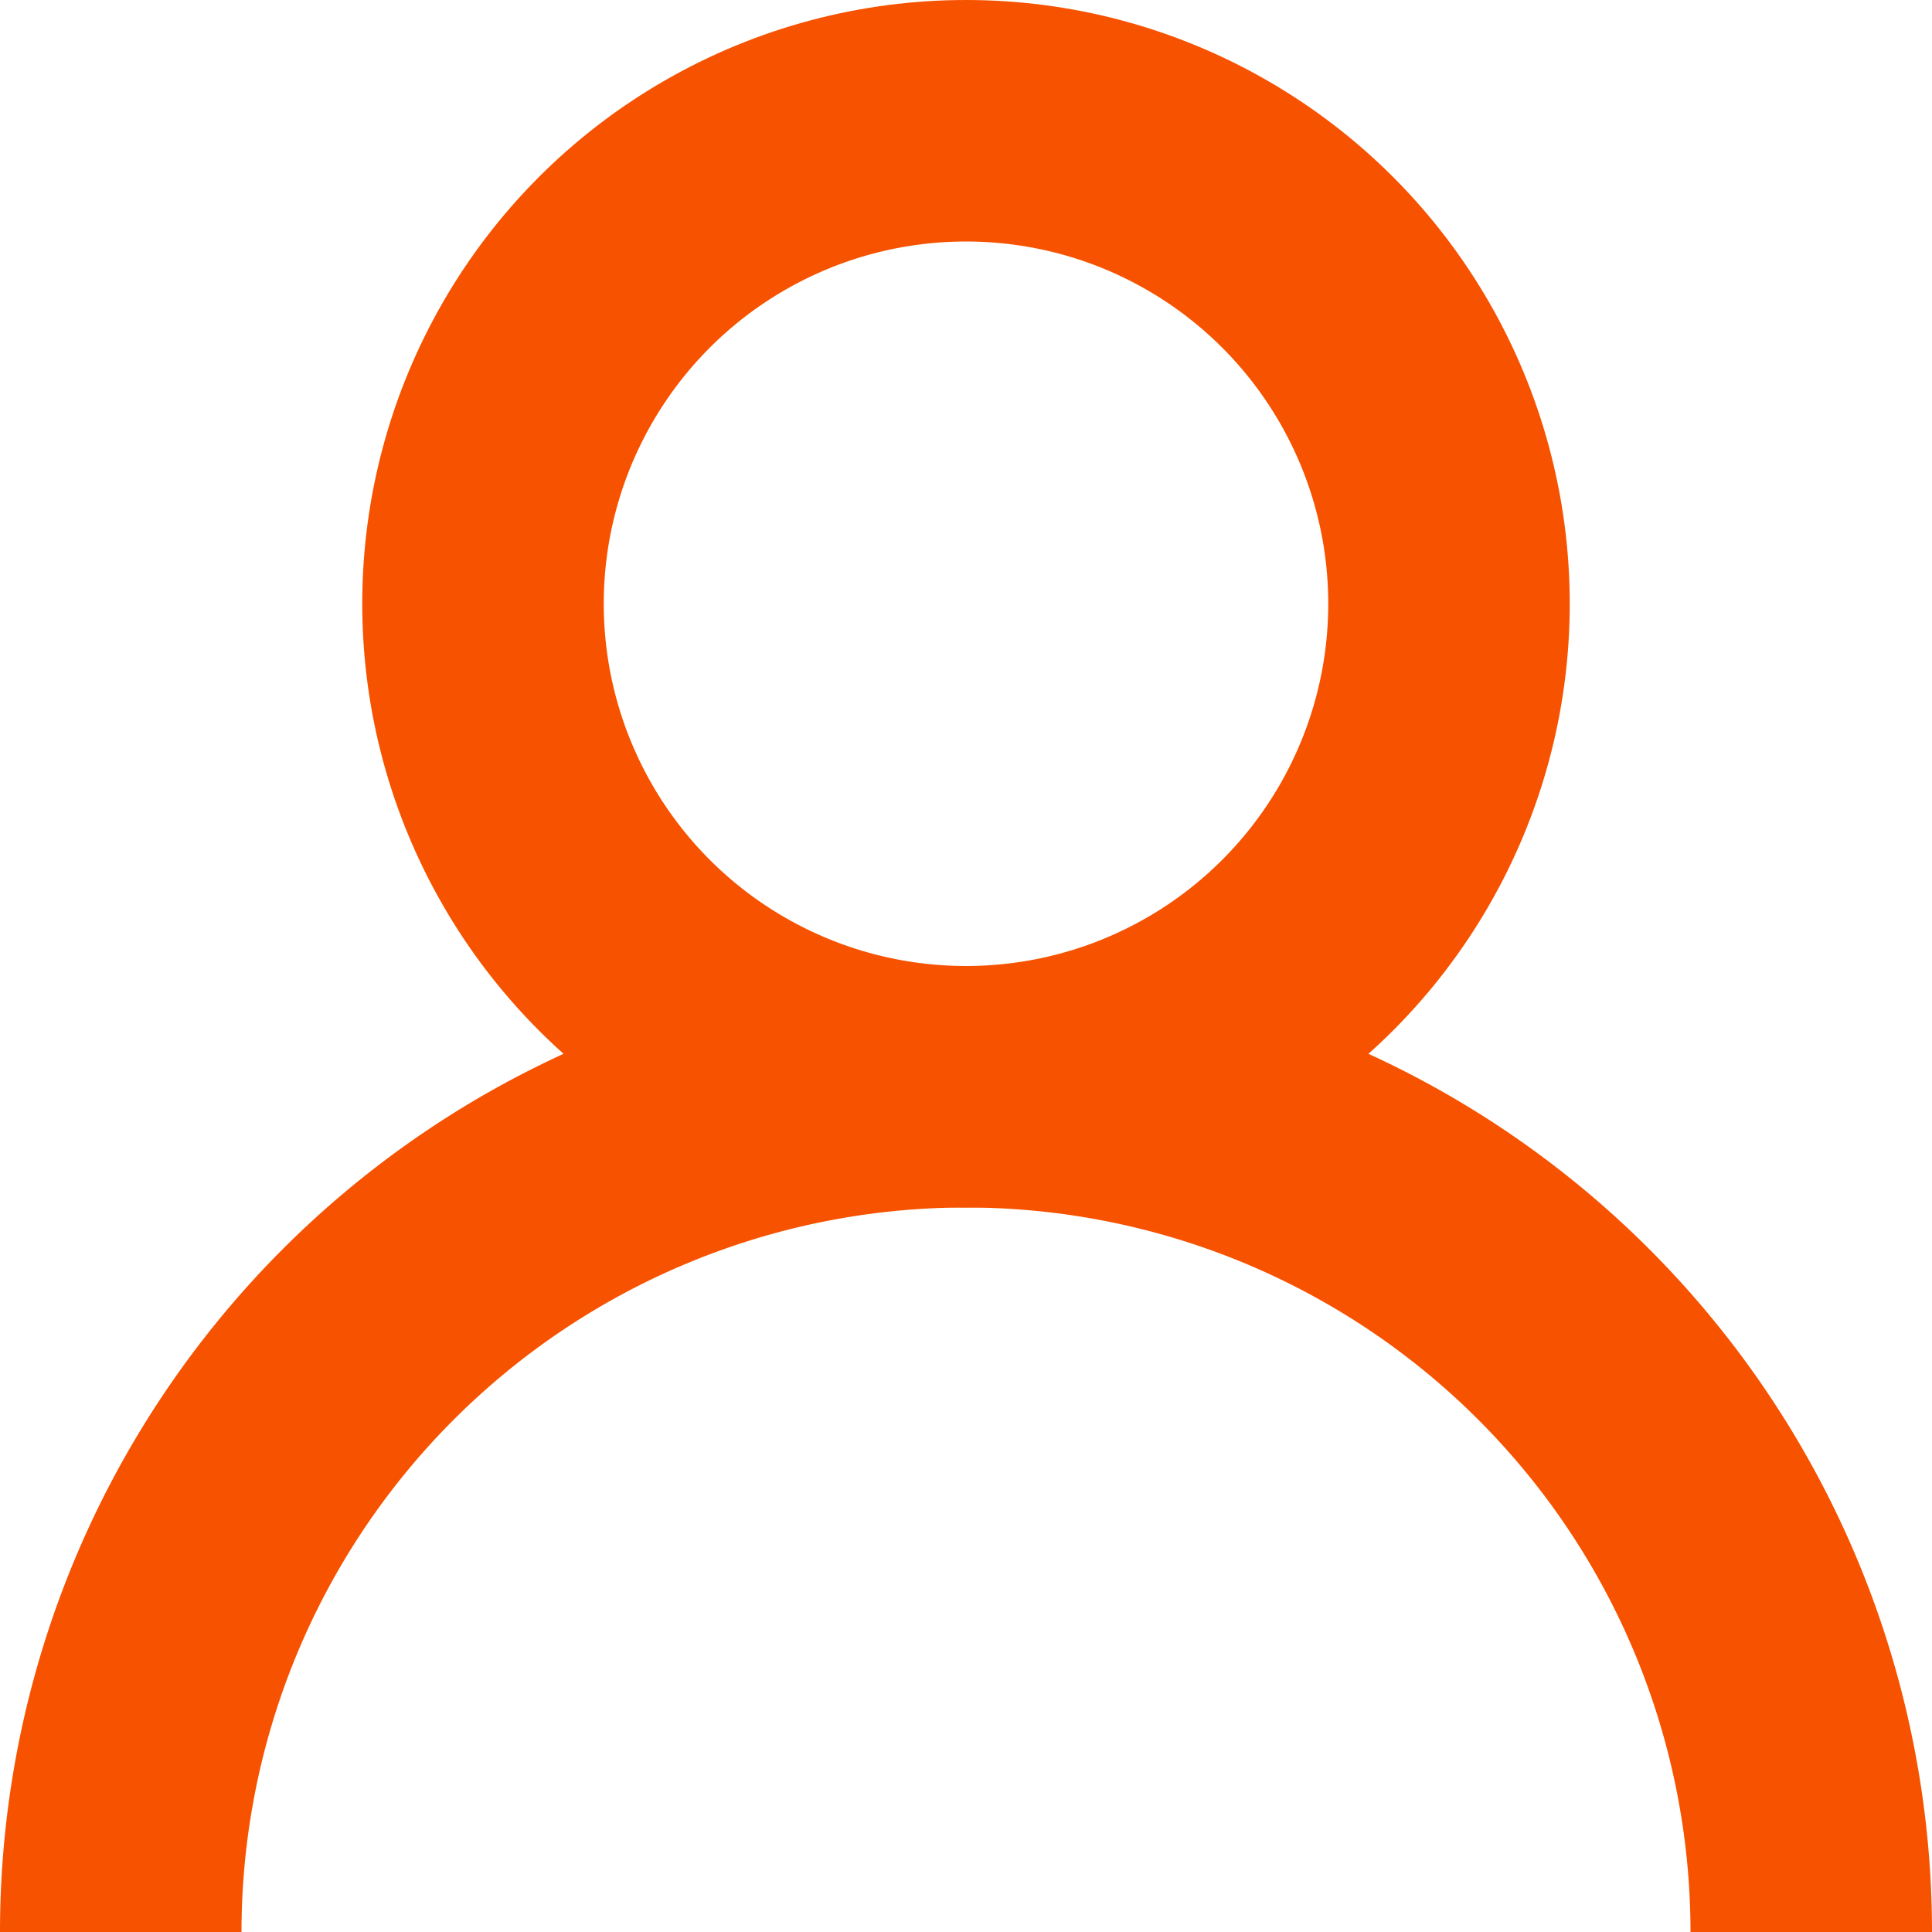 <svg height="16" width="16" xmlns="http://www.w3.org/2000/svg"><g fill="none" fill-rule="evenodd" stroke="#f75200" stroke-width="2"><circle cx="8" cy="5" r="4"/><path d="M15 16a7 7 0 1 0-14 0"/></g></svg>